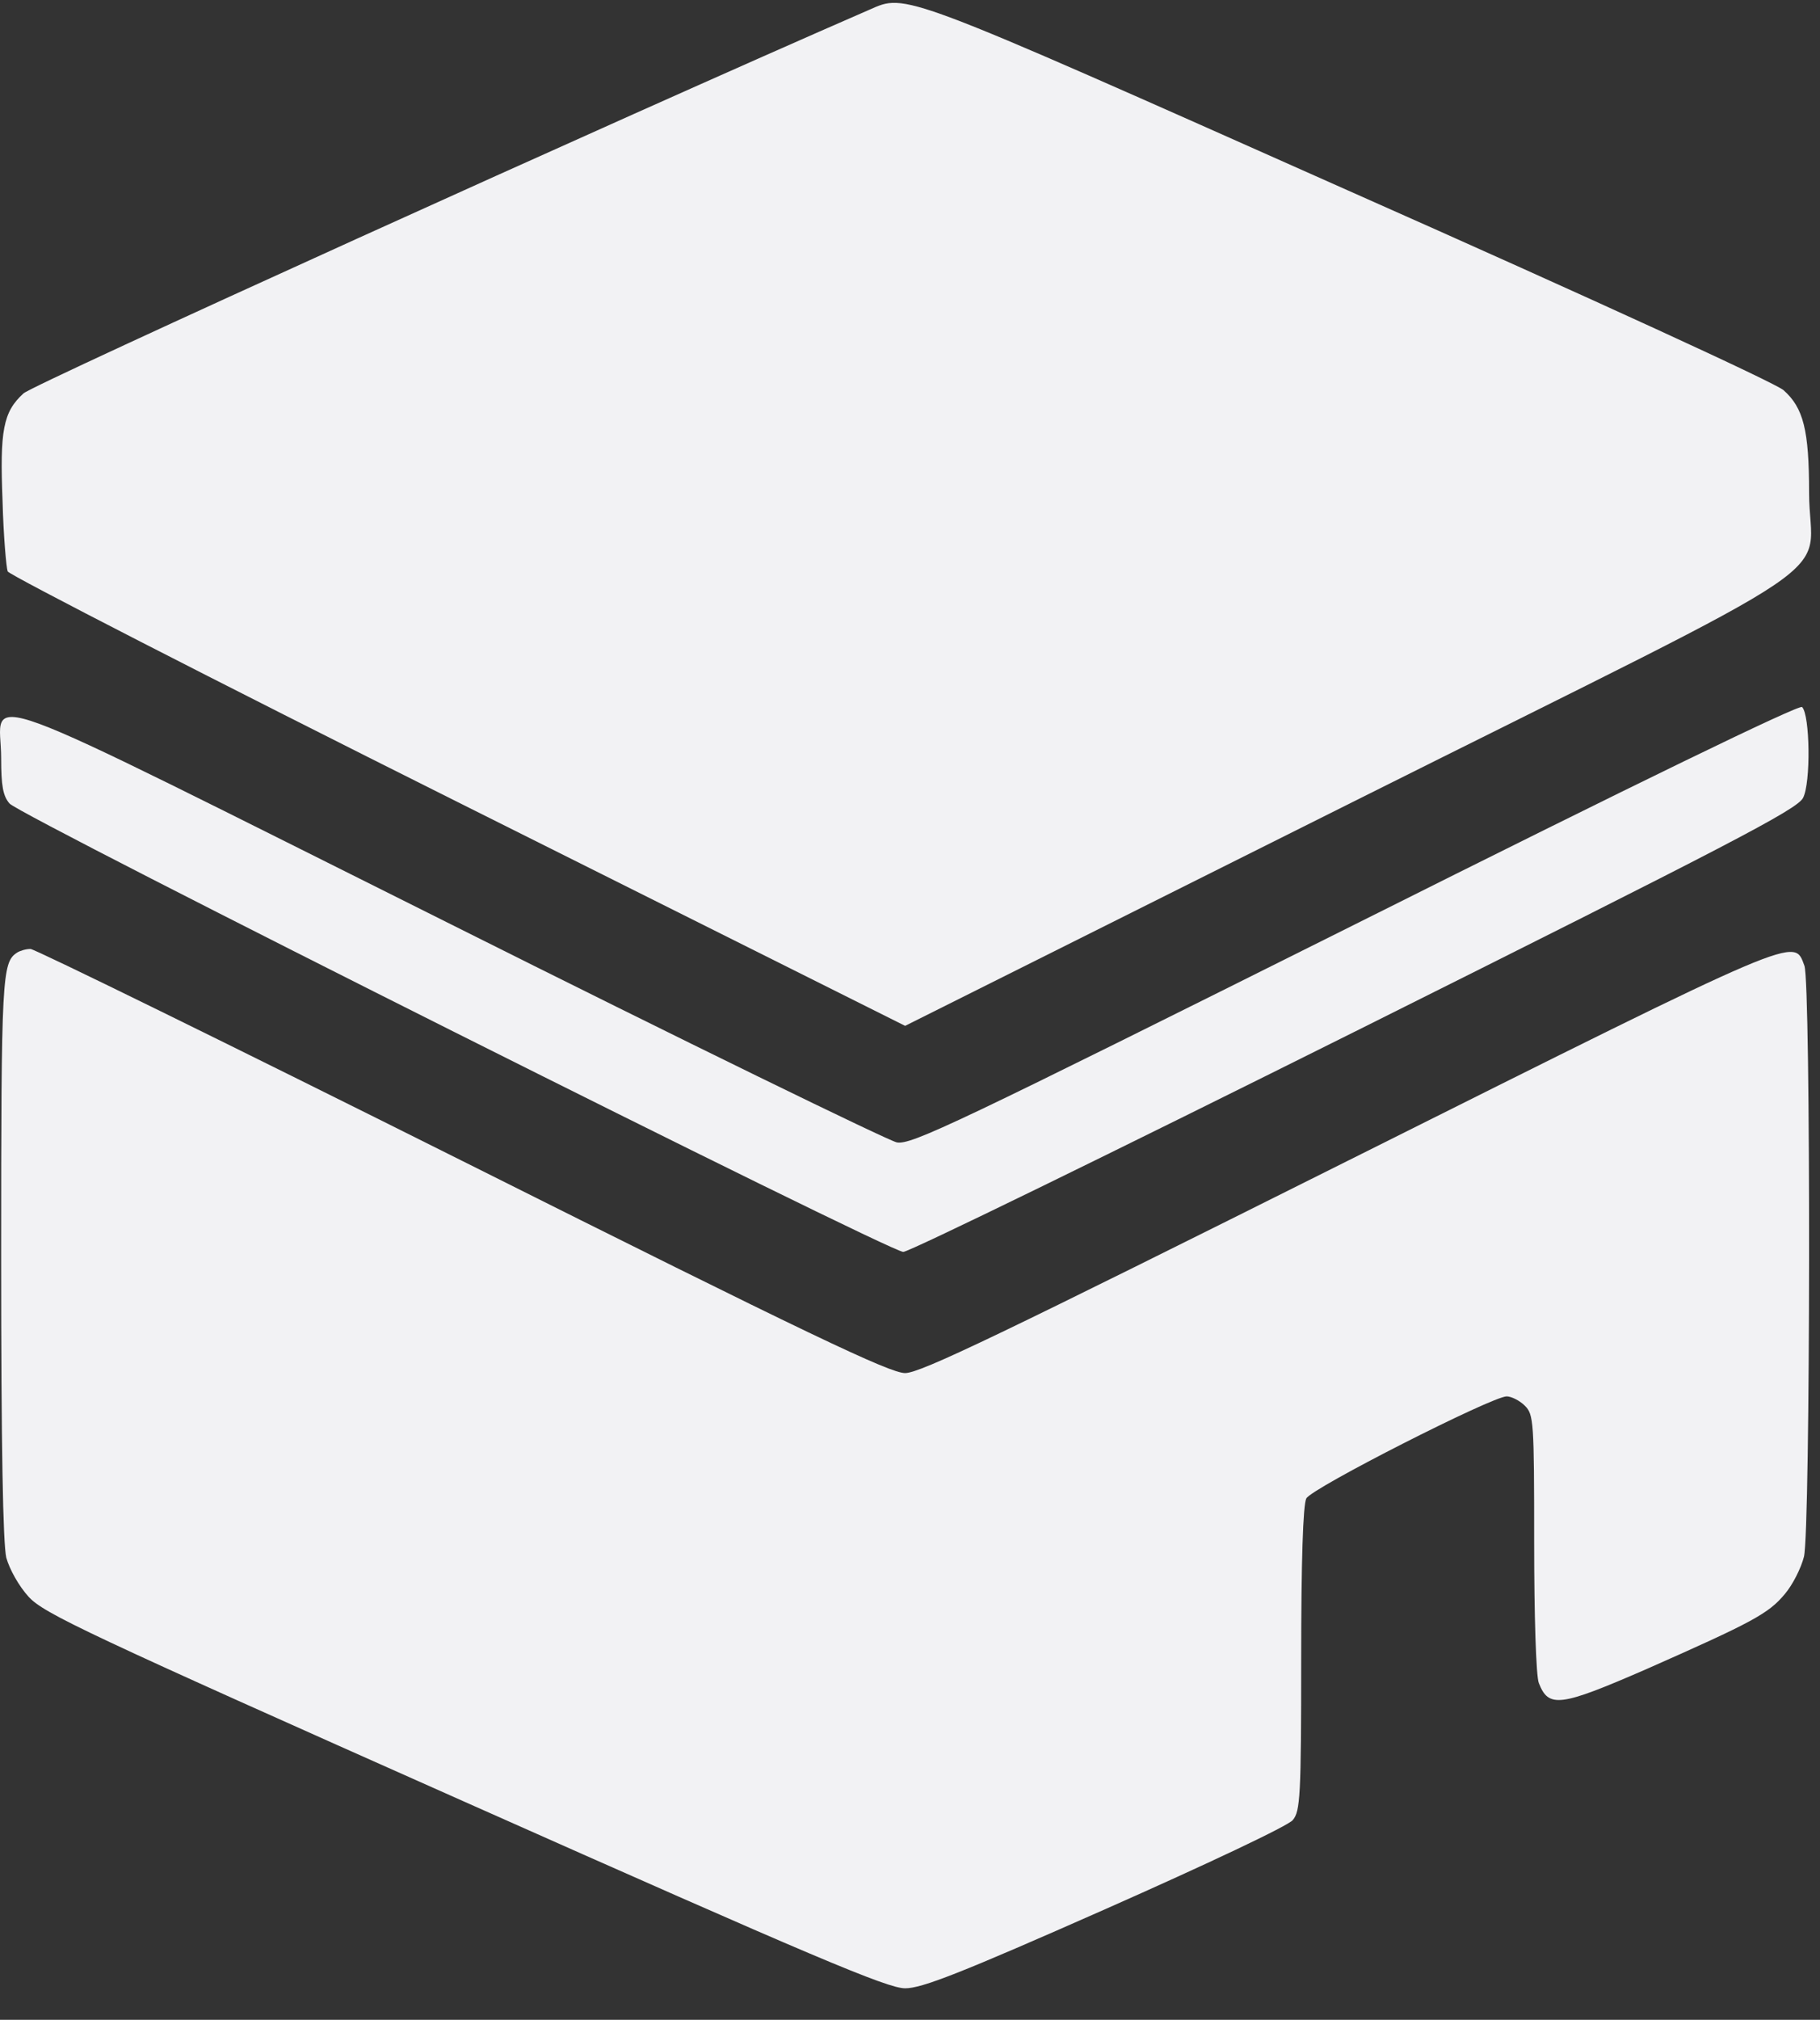 <?xml version="1.0" encoding="UTF-8"?> <svg xmlns="http://www.w3.org/2000/svg" width="137" height="152" viewBox="0 0 137 152" fill="none"><rect x="0" y="0" width="137" height="152" fill="#333333" stroke="none"/> <g clip-path="url(#clip0_234_225)"> <path d="M65.432 0.737C46.807 8.839 2.472 28.937 1.77 29.604C0.227 31.006 -0.018 32.41 0.192 37.706C0.262 40.337 0.473 42.721 0.578 43.002C0.718 43.283 15.941 51.105 34.46 60.364L68.133 77.2L101.805 60.364C140.598 40.968 136.178 43.984 136.178 37.075C136.178 32.374 135.757 30.691 134.249 29.358C133.583 28.797 120.324 22.694 101.419 14.311C67.536 -0.771 68.238 -0.491 65.432 0.737Z" fill="#F2F2F4"></path> <path d="M102.015 69.554C71.815 84.636 68.588 86.18 67.501 85.969C66.834 85.829 51.577 78.393 33.653 69.414C-3.386 50.929 0.087 52.192 0.087 57.067C0.087 59.137 0.227 59.908 0.718 60.469C1.525 61.416 66.94 94.212 67.992 94.212C68.448 94.212 83.741 86.741 102.015 77.621C130.25 63.521 135.266 60.925 135.722 60.049C136.318 58.926 136.248 53.805 135.652 53.209C135.441 52.998 123.305 58.891 102.015 69.554Z" fill="#F2F2F4"></path> <path d="M1.279 71.694C0.157 72.43 0.087 73.447 0.087 94.562C0.087 108.978 0.227 116.134 0.472 117.221C0.718 118.098 1.419 119.361 2.156 120.167C3.313 121.43 6.435 122.903 34.986 135.6C61.328 147.315 66.799 149.63 68.132 149.63C69.395 149.63 72.271 148.508 83.215 143.668C90.826 140.3 96.999 137.389 97.315 136.968C97.876 136.302 97.946 135.179 97.946 124.832C97.946 117.502 98.086 113.223 98.332 112.766C98.718 111.995 112.327 105.085 113.414 105.085C113.765 105.085 114.396 105.401 114.782 105.787C115.449 106.453 115.484 106.944 115.484 116.099C115.484 121.57 115.624 126.13 115.834 126.656C116.571 128.55 117.413 128.445 123.867 125.639C131.969 122.061 133.126 121.43 134.354 119.957C134.95 119.255 135.582 117.993 135.792 117.151C136.283 115.222 136.318 73.973 135.827 72.676C135.02 70.536 135.862 70.15 101.559 87.302C75.323 100.42 69.29 103.331 68.132 103.331C66.975 103.331 60.942 100.455 34.811 87.372C17.273 78.603 2.612 71.413 2.296 71.413C1.946 71.413 1.49 71.553 1.279 71.694Z" fill="#F2F2F4"></path> </g> <defs> <clipPath id="clip0_234_225"> <rect width="136.331" height="151.242" fill="white" transform="translate(0 0.215)"></rect> </clipPath> </defs> </svg> 